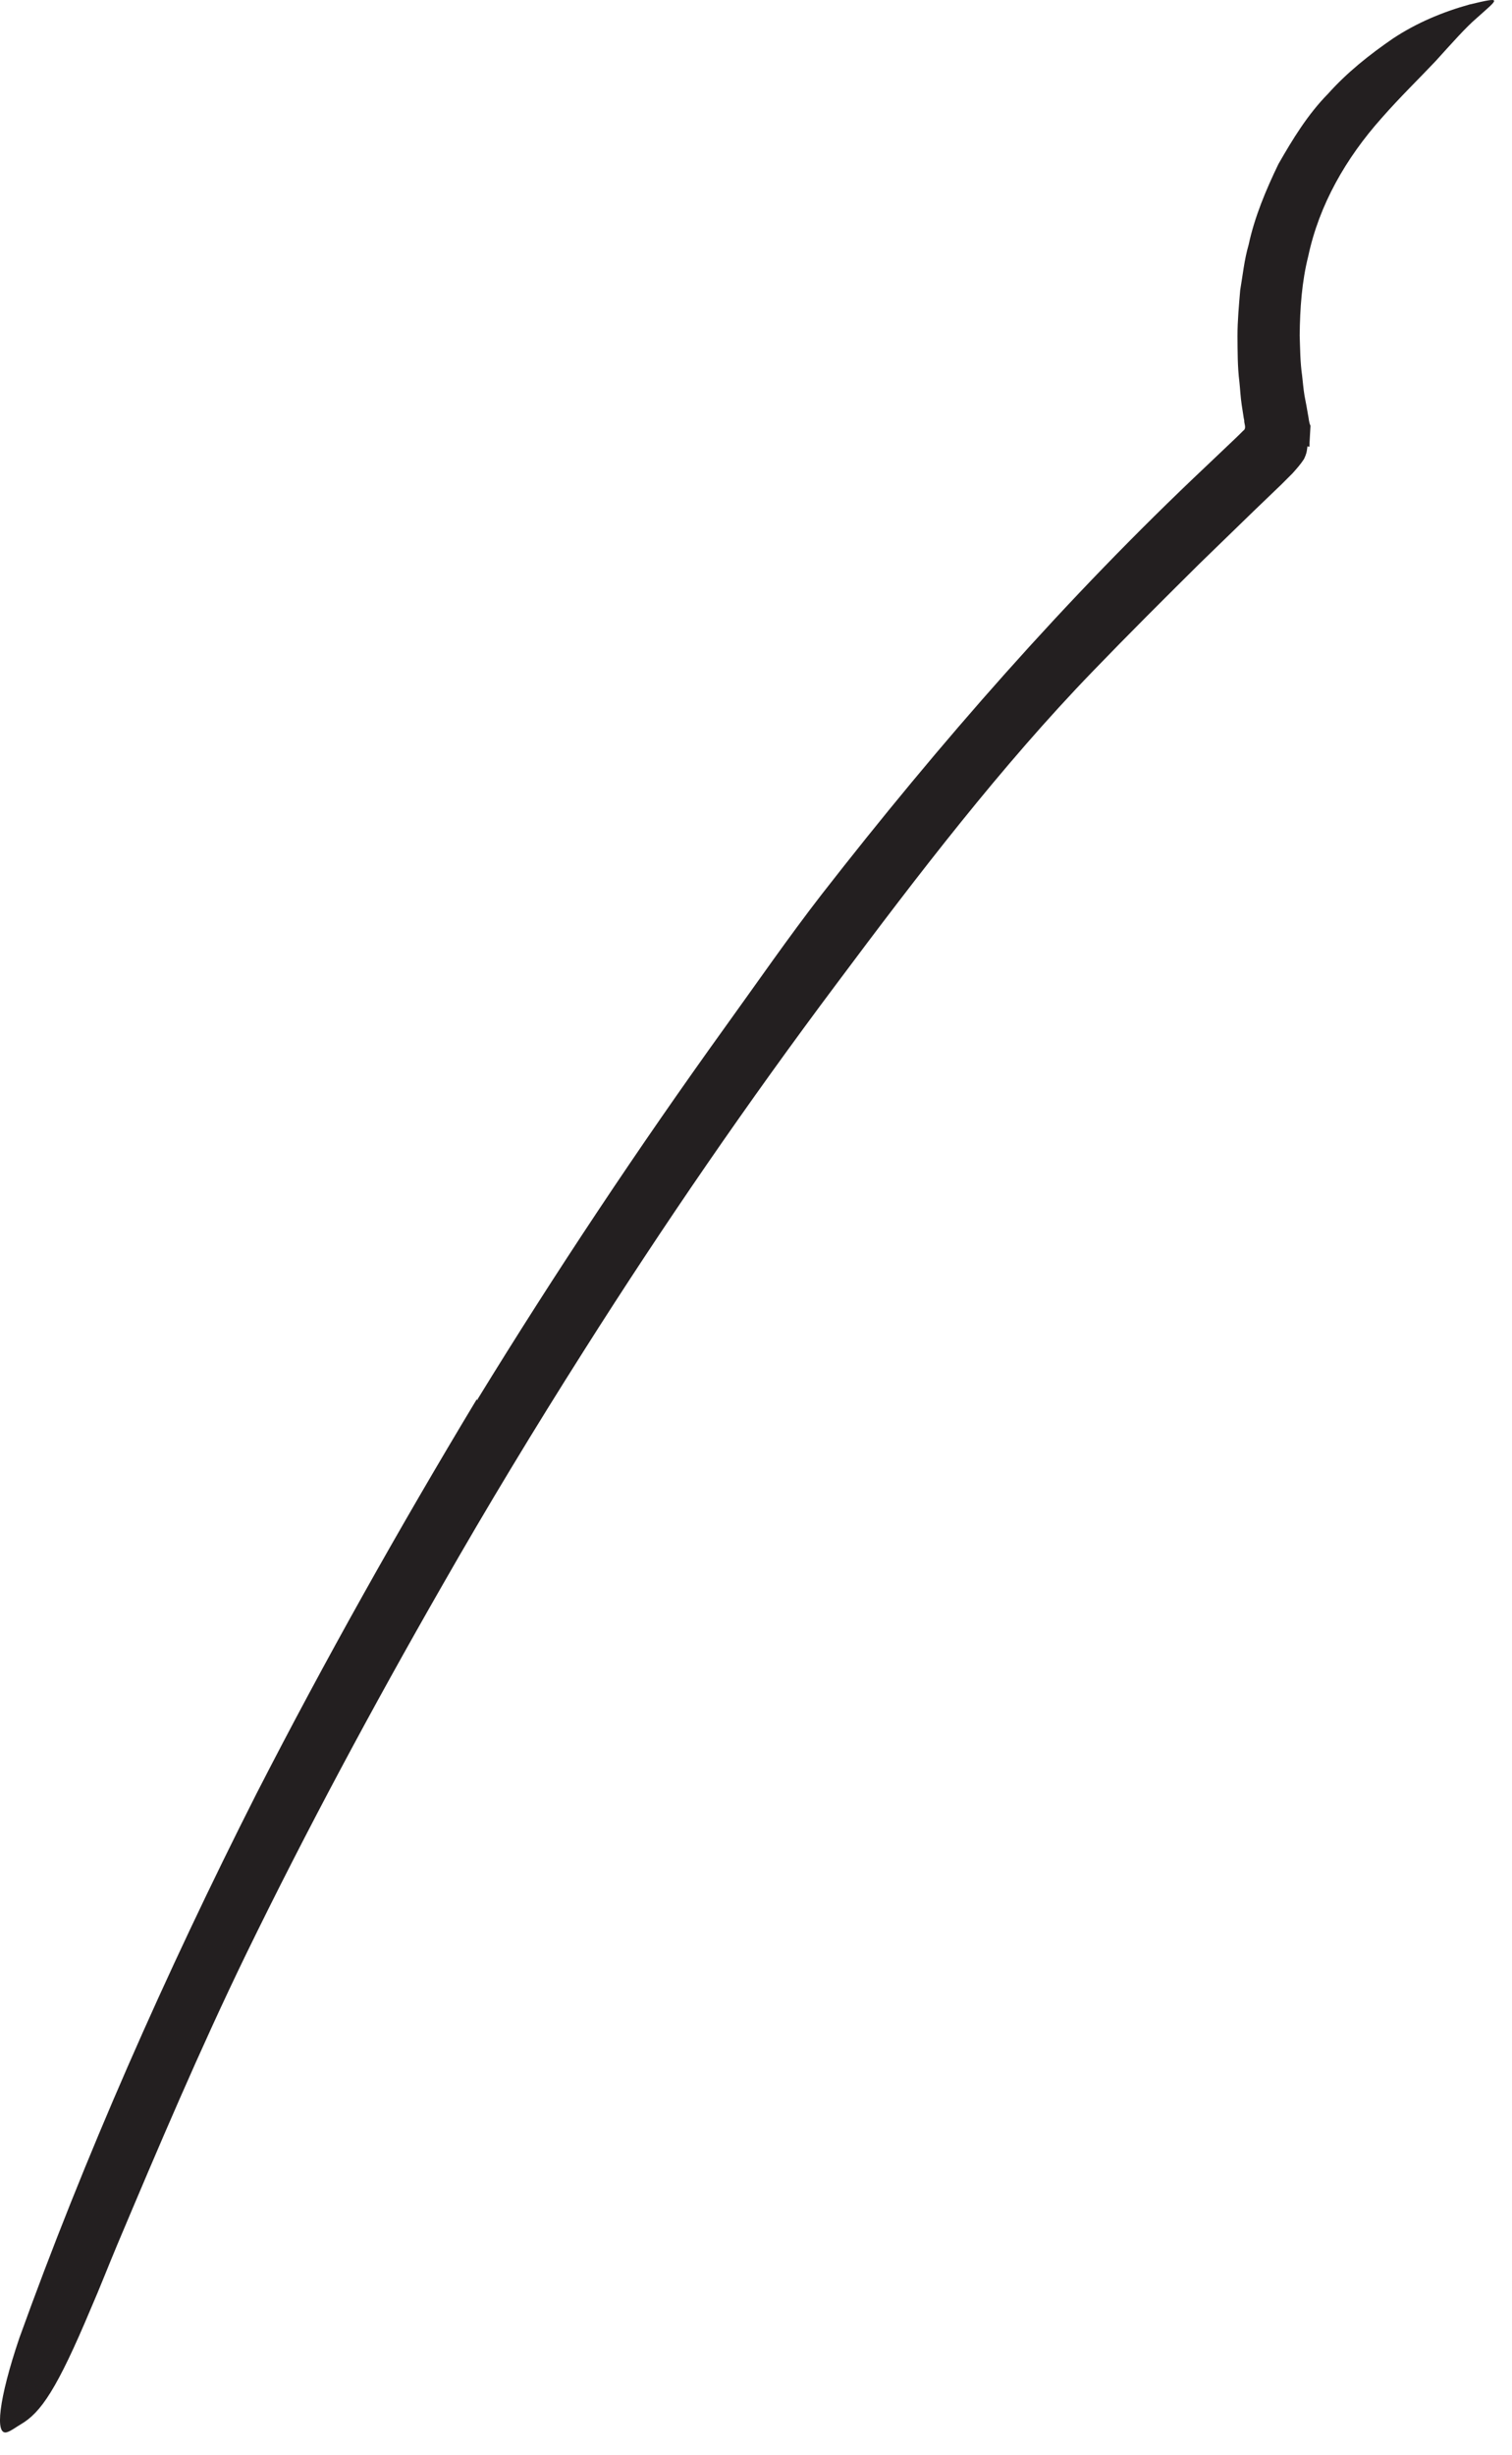 <?xml version="1.0" encoding="utf-8"?>
<svg xmlns="http://www.w3.org/2000/svg" fill="none" height="100%" overflow="visible" preserveAspectRatio="none" style="display: block;" viewBox="0 0 45 73" width="100%">
<path d="M14.209 41.619C16.532 37.835 18.993 34.138 21.589 30.532C22.536 29.22 23.459 27.883 24.45 26.604C27.959 22.099 31.738 17.782 35.897 13.864L36.748 13.056L36.897 12.912L36.998 12.811C37.094 12.748 37.046 12.643 37.032 12.551C37.036 12.494 37.017 12.46 37.007 12.373L36.955 12.037C36.921 11.811 36.911 11.585 36.887 11.359C36.83 10.907 36.834 10.45 36.83 9.994C36.83 9.537 36.873 9.08 36.911 8.628C36.988 8.176 37.032 7.724 37.161 7.282C37.339 6.45 37.676 5.652 38.046 4.883C38.469 4.143 38.921 3.402 39.522 2.792C40.094 2.152 40.762 1.623 41.455 1.147C42.157 0.681 42.94 0.354 43.738 0.133C44.748 -0.107 44.604 -0.05 43.95 0.537C43.618 0.82 43.2 1.296 42.724 1.82C42.238 2.335 41.671 2.883 41.118 3.513C40.06 4.7 39.262 6.085 38.935 7.623C38.743 8.383 38.69 9.176 38.681 9.97C38.695 10.369 38.695 10.768 38.753 11.167C38.777 11.369 38.791 11.566 38.825 11.768L38.882 12.066L38.931 12.345C38.955 12.45 38.95 12.551 39.003 12.662L38.974 13.176V13.239L38.969 13.272V13.287C38.94 13.282 39.027 13.306 38.911 13.272V13.287L38.892 13.417C38.878 13.498 38.844 13.58 38.806 13.657C38.709 13.806 38.589 13.941 38.469 14.075L38.142 14.402L37.32 15.191L35.705 16.758C34.642 17.811 33.575 18.873 32.527 19.96C29.801 22.777 27.31 26.027 24.907 29.244C22.257 32.777 19.748 36.426 17.378 40.167C15.916 42.469 14.503 44.801 13.152 47.167C11.099 50.748 9.132 54.407 7.334 58.094C5.94 60.965 4.719 63.844 3.493 66.748C3.224 67.388 2.979 68.022 2.7 68.662C1.695 71.051 1.219 71.748 0.613 72.099C0.474 72.181 0.325 72.296 0.209 72.33C-0.161 72.445 -0.041 71.349 0.575 69.532C2.498 64.191 4.916 58.705 7.632 53.344C9.671 49.369 11.873 45.455 14.185 41.619L14.229 41.638L14.209 41.619Z" fill="#231F20" id="Vector"/>
</svg>